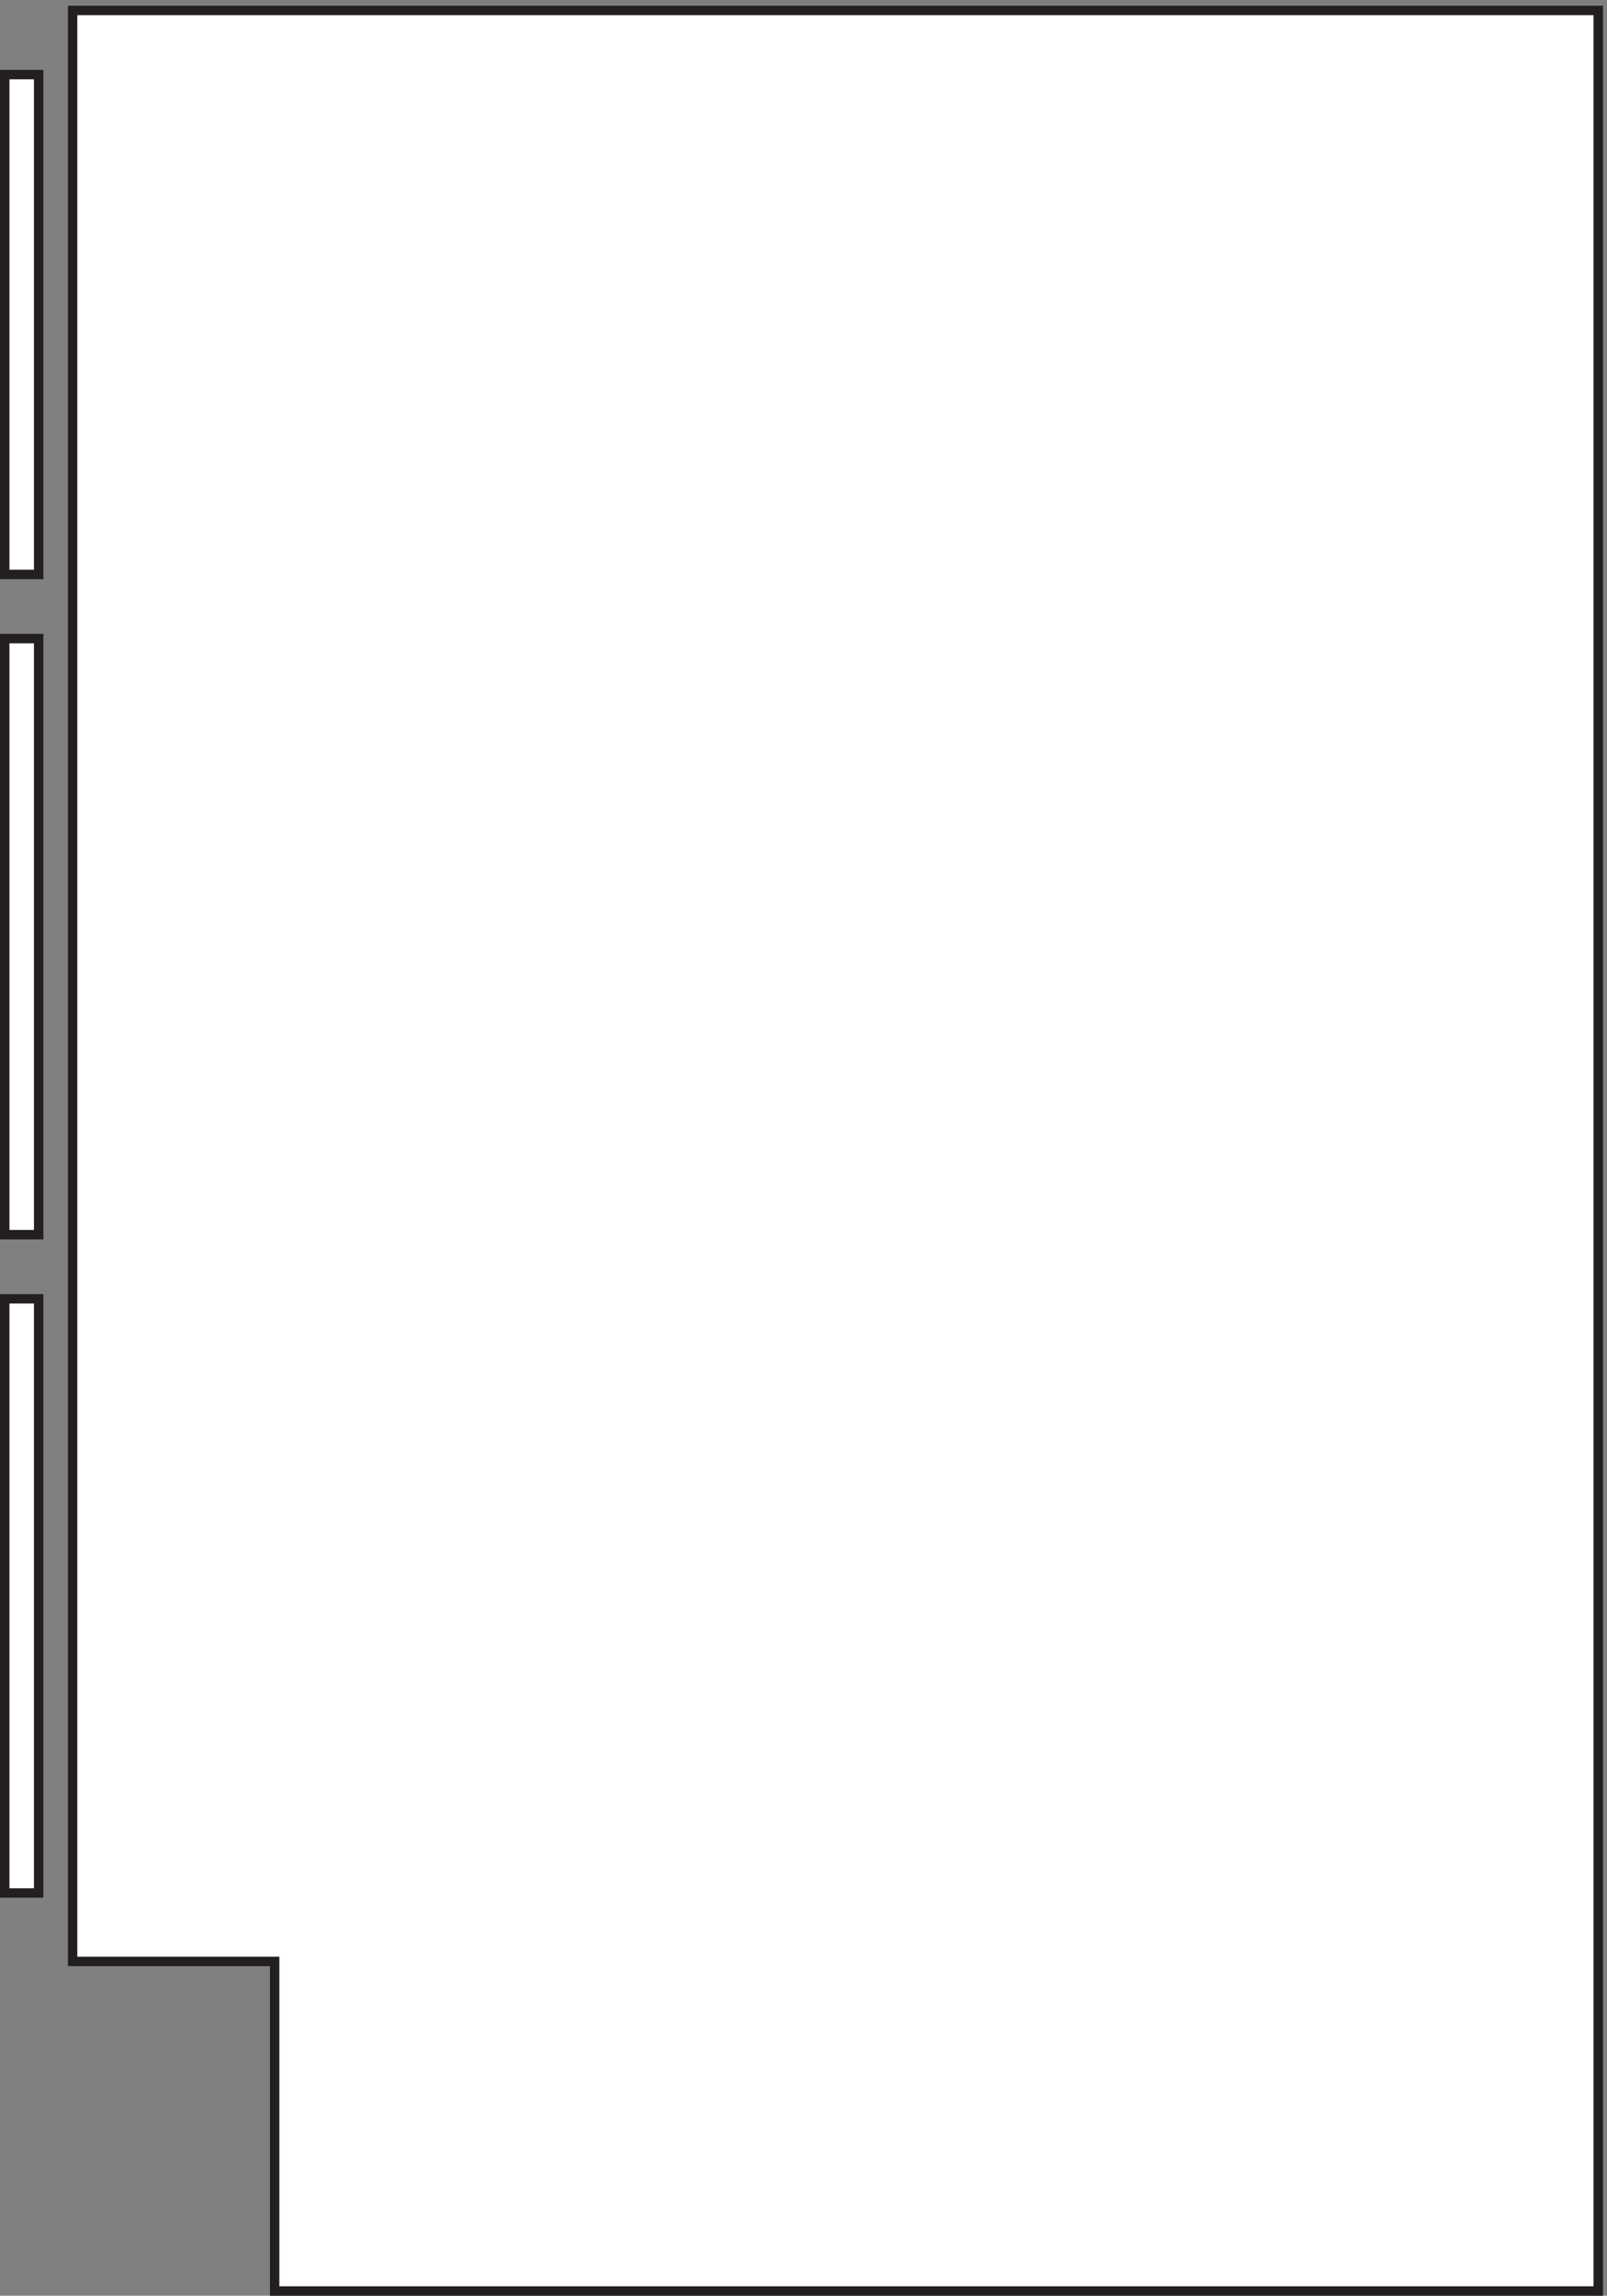 <svg xmlns="http://www.w3.org/2000/svg" xml:space="preserve" width="170" height="242.8"><rect width="100%" height="100%" fill="#808080" stroke="none"/><path d="M1270.83 1816.66H57.332V265.23h160.699V3.16H1270.83" style="fill:#fff;fill-opacity:1;fill-rule:evenodd;stroke:none" transform="matrix(.133 0 0 -.133 .056 242.721)"/><path d="M1270.83 1816.66H57.332V265.23h160.699V3.16H1270.83Z" style="fill:none;stroke:#231f20;stroke-width:7.5;stroke-linecap:butt;stroke-linejoin:miter;stroke-miterlimit:10;stroke-dasharray:none;stroke-opacity:1" transform="matrix(.133 0 0 -.133 .056 242.721)"/><path d="M3.332 1765.66h27v-397.5h-27v397.5" style="fill:#fff;fill-opacity:1;fill-rule:evenodd;stroke:none" transform="matrix(.133 0 0 -.133 .056 242.721)"/><path d="M3.332 1765.66h27v-397.5h-27Z" style="fill:none;stroke:#231f20;stroke-width:7.5;stroke-linecap:butt;stroke-linejoin:miter;stroke-miterlimit:10;stroke-dasharray:none;stroke-opacity:1" transform="matrix(.133 0 0 -.133 .056 242.721)"/><path d="M3.332 1317.16h27v-474h-27v474" style="fill:#fff;fill-opacity:1;fill-rule:evenodd;stroke:none" transform="matrix(.133 0 0 -.133 .056 242.721)"/><path d="M3.332 1317.16h27v-474h-27Z" style="fill:none;stroke:#231f20;stroke-width:7.5;stroke-linecap:butt;stroke-linejoin:miter;stroke-miterlimit:10;stroke-dasharray:none;stroke-opacity:1" transform="matrix(.133 0 0 -.133 .056 242.721)"/><path d="M3.332 792.164h27v-472.5h-27v472.5" style="fill:#fff;fill-opacity:1;fill-rule:evenodd;stroke:none" transform="matrix(.133 0 0 -.133 .056 242.721)"/><path d="M3.332 792.164h27v-472.5h-27Z" style="fill:none;stroke:#231f20;stroke-width:7.5;stroke-linecap:butt;stroke-linejoin:miter;stroke-miterlimit:10;stroke-dasharray:none;stroke-opacity:1" transform="matrix(.133 0 0 -.133 .056 242.721)"/></svg>
